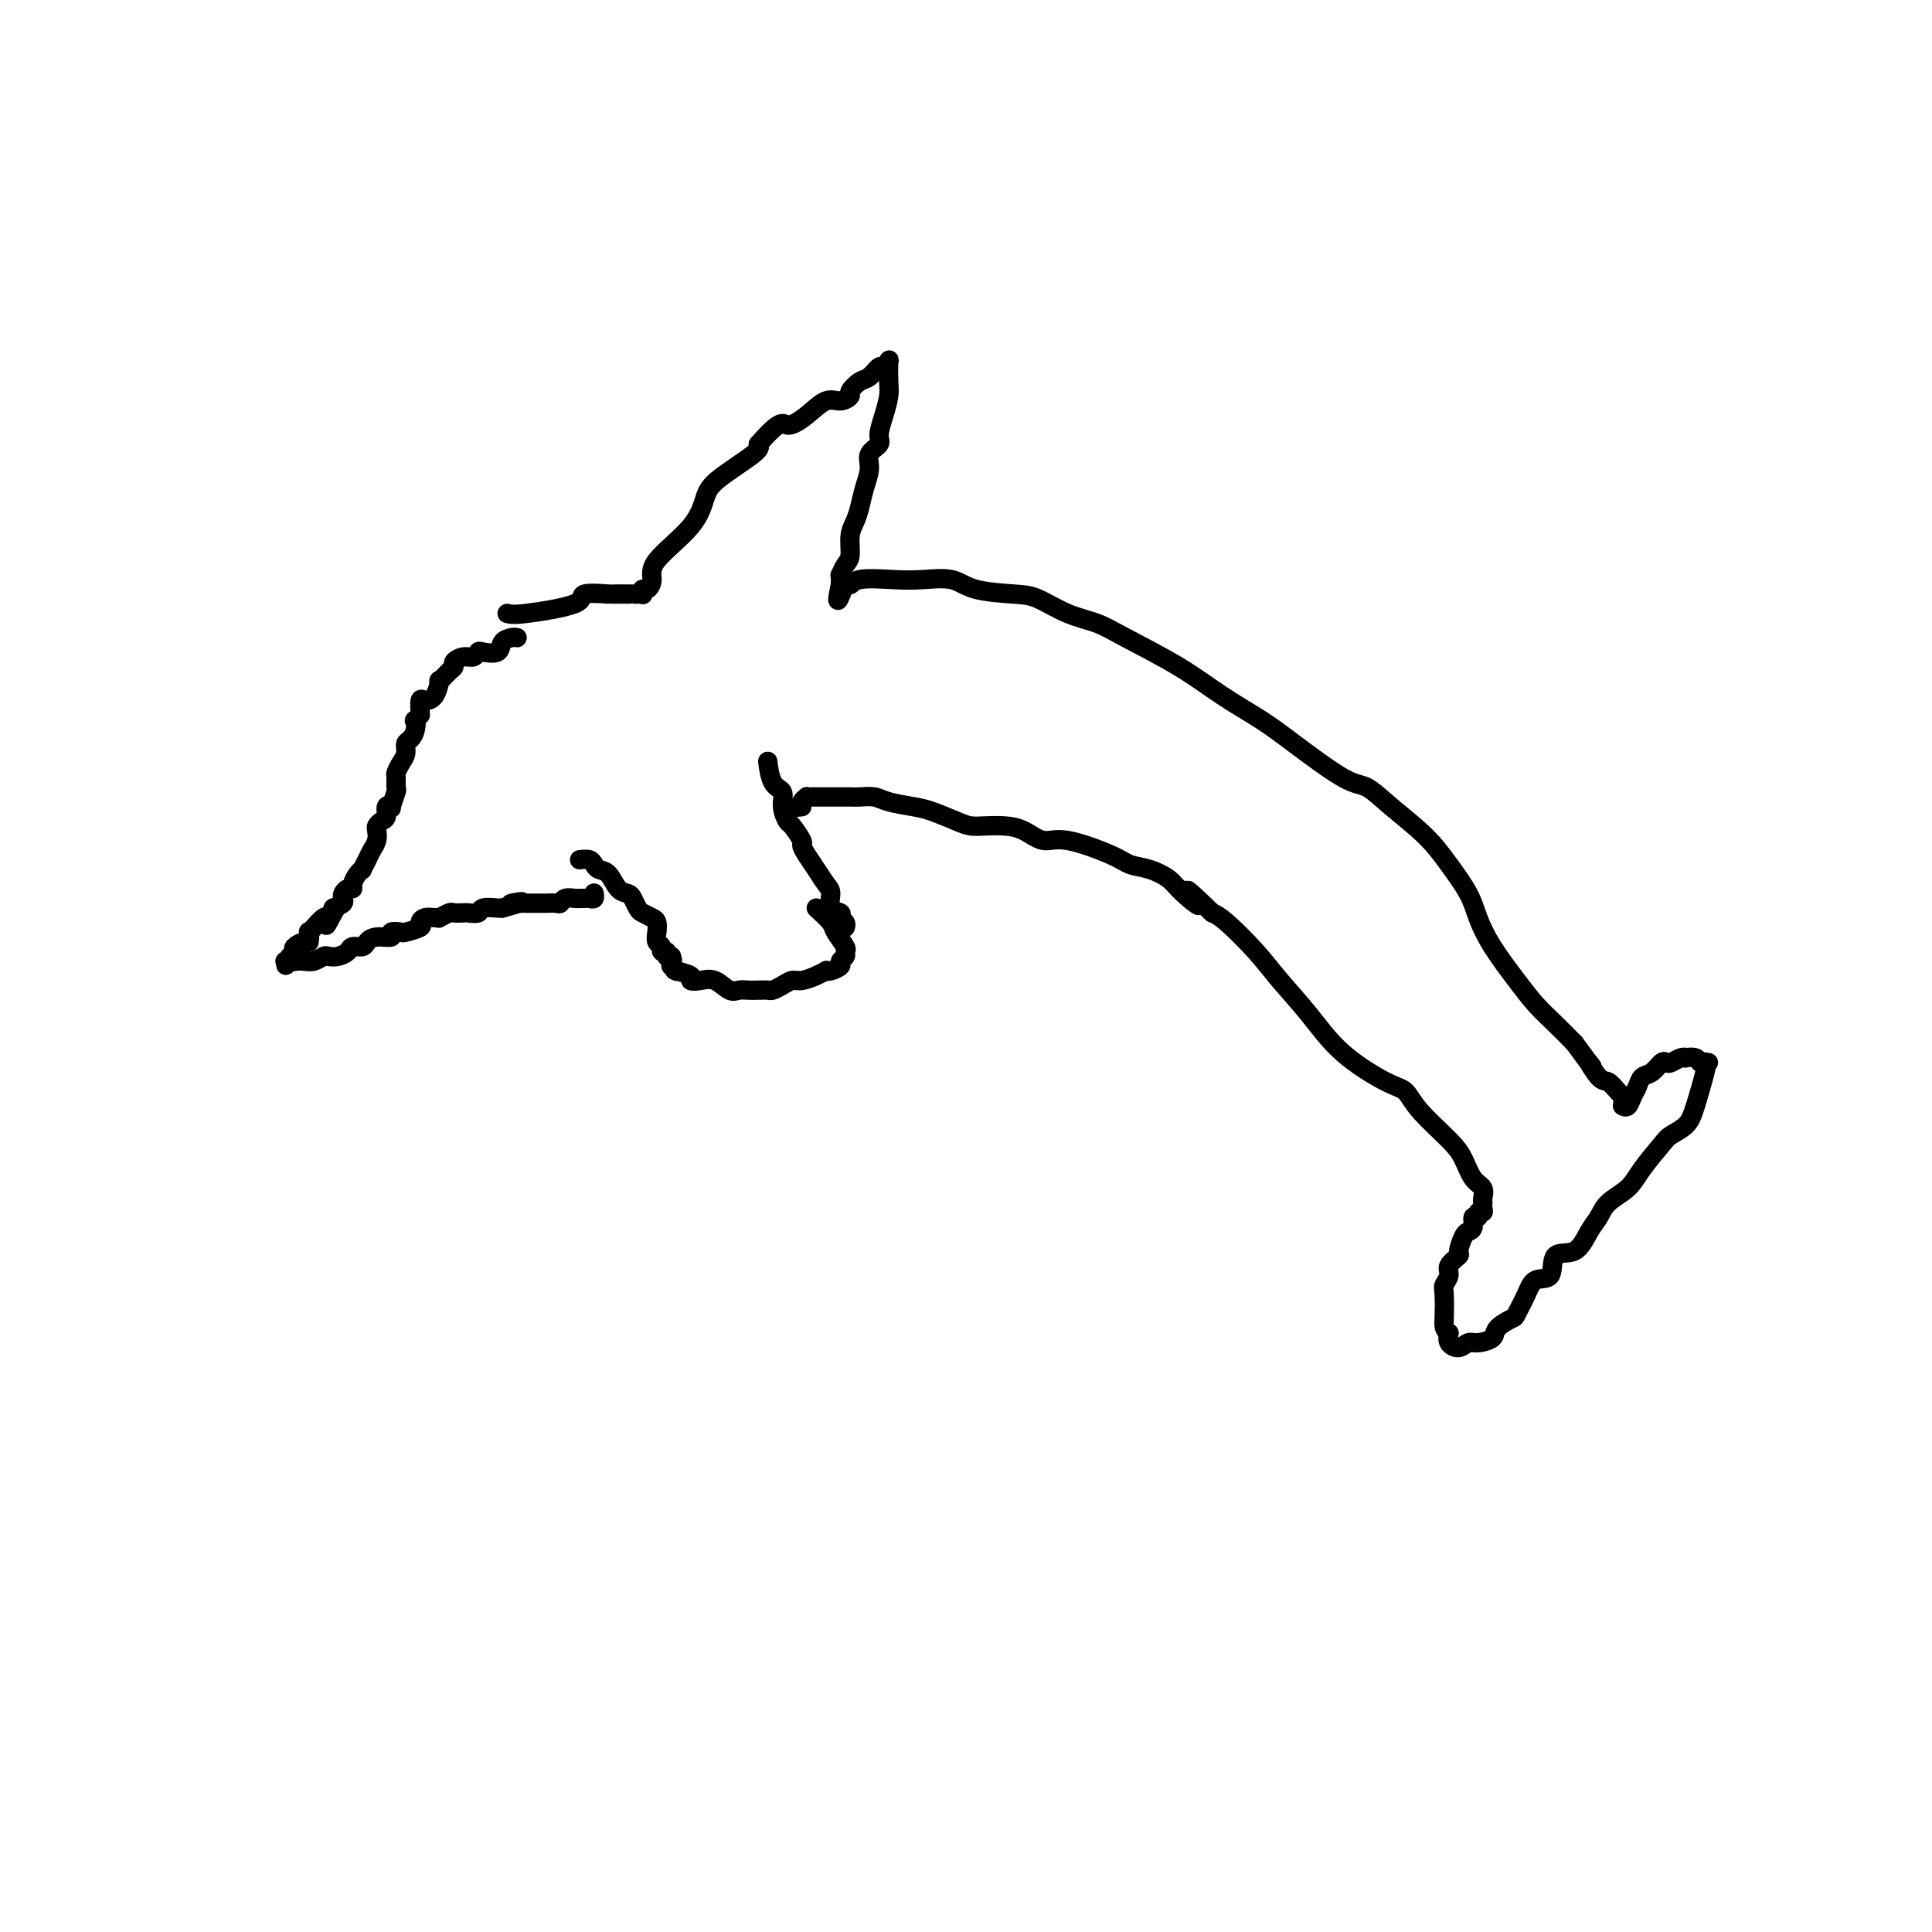 <svg viewBox='0 0 400 400' version='1.1' xmlns='http://www.w3.org/2000/svg' xmlns:xlink='http://www.w3.org/1999/xlink'><g fill='none' stroke='#000000' stroke-width='4' stroke-linecap='round' stroke-linejoin='round'><path d='M107,132c0.055,0.014 0.109,0.028 0,0c-0.109,-0.028 -0.382,-0.100 -1,0c-0.618,0.100 -1.579,0.370 -2,1c-0.421,0.630 -0.300,1.618 -1,2c-0.700,0.382 -2.220,0.158 -3,0c-0.780,-0.158 -0.822,-0.249 -1,0c-0.178,0.249 -0.494,0.839 -1,1c-0.506,0.161 -1.201,-0.106 -2,0c-0.799,0.106 -1.702,0.586 -2,1c-0.298,0.414 0.009,0.762 0,1c-0.009,0.238 -0.335,0.366 -1,1c-0.665,0.634 -1.671,1.775 -2,2c-0.329,0.225 0.017,-0.467 0,0c-0.017,0.467 -0.396,2.094 -1,3c-0.604,0.906 -1.432,1.090 -2,1c-0.568,-0.090 -0.877,-0.454 -1,0c-0.123,0.454 -0.062,1.727 0,3'/><path d='M87,148c-1.630,1.992 -1.207,0.970 -1,1c0.207,0.030 0.196,1.110 0,2c-0.196,0.890 -0.578,1.591 -1,2c-0.422,0.409 -0.883,0.528 -1,1c-0.117,0.472 0.112,1.297 0,2c-0.112,0.703 -0.565,1.285 -1,2c-0.435,0.715 -0.853,1.562 -1,2c-0.147,0.438 -0.024,0.468 0,1c0.024,0.532 -0.050,1.566 0,2c0.050,0.434 0.224,0.267 0,1c-0.224,0.733 -0.848,2.367 -1,3c-0.152,0.633 0.166,0.264 0,0c-0.166,-0.264 -0.815,-0.422 -1,0c-0.185,0.422 0.095,1.425 0,2c-0.095,0.575 -0.564,0.720 -1,1c-0.436,0.280 -0.837,0.693 -1,1c-0.163,0.307 -0.086,0.507 0,1c0.086,0.493 0.181,1.280 0,2c-0.181,0.720 -0.640,1.372 -1,2c-0.360,0.628 -0.622,1.233 -1,2c-0.378,0.767 -0.871,1.698 -1,2c-0.129,0.302 0.106,-0.025 0,0c-0.106,0.025 -0.554,0.402 -1,1c-0.446,0.598 -0.890,1.417 -1,2c-0.110,0.583 0.116,0.930 0,1c-0.116,0.070 -0.572,-0.136 -1,0c-0.428,0.136 -0.826,0.614 -1,1c-0.174,0.386 -0.124,0.681 0,1c0.124,0.319 0.321,0.663 0,1c-0.321,0.337 -1.161,0.669 -2,1'/><path d='M69,188c-2.801,6.430 -0.805,2.505 0,1c0.805,-1.505 0.418,-0.592 0,0c-0.418,0.592 -0.867,0.861 -1,1c-0.133,0.139 0.052,0.147 0,0c-0.052,-0.147 -0.340,-0.448 -1,0c-0.660,0.448 -1.693,1.644 -2,2c-0.307,0.356 0.112,-0.130 0,0c-0.112,0.130 -0.755,0.875 -1,1c-0.245,0.125 -0.090,-0.370 0,0c0.090,0.370 0.116,1.606 0,2c-0.116,0.394 -0.375,-0.053 -1,0c-0.625,0.053 -1.616,0.606 -2,1c-0.384,0.394 -0.160,0.627 0,1c0.160,0.373 0.256,0.884 0,1c-0.256,0.116 -0.862,-0.165 -1,0c-0.138,0.165 0.194,0.775 0,1c-0.194,0.225 -0.912,0.064 -1,0c-0.088,-0.064 0.456,-0.032 1,0'/><path d='M60,199c-1.460,1.702 -0.610,0.457 0,0c0.610,-0.457 0.979,-0.126 1,0c0.021,0.126 -0.308,0.048 0,0c0.308,-0.048 1.251,-0.065 2,0c0.749,0.065 1.304,0.211 2,0c0.696,-0.211 1.533,-0.778 2,-1c0.467,-0.222 0.563,-0.097 1,0c0.437,0.097 1.216,0.167 2,0c0.784,-0.167 1.573,-0.571 2,-1c0.427,-0.429 0.490,-0.885 1,-1c0.510,-0.115 1.465,0.109 2,0c0.535,-0.109 0.648,-0.551 1,-1c0.352,-0.449 0.942,-0.904 2,-1c1.058,-0.096 2.582,0.167 3,0c0.418,-0.167 -0.271,-0.766 0,-1c0.271,-0.234 1.500,-0.105 2,0c0.500,0.105 0.270,0.186 1,0c0.730,-0.186 2.420,-0.639 3,-1c0.580,-0.361 0.048,-0.632 0,-1c-0.048,-0.368 0.386,-0.834 1,-1c0.614,-0.166 1.406,-0.030 2,0c0.594,0.030 0.989,-0.044 1,0c0.011,0.044 -0.363,0.208 0,0c0.363,-0.208 1.464,-0.787 2,-1c0.536,-0.213 0.509,-0.061 1,0c0.491,0.061 1.501,0.030 2,0c0.499,-0.030 0.487,-0.061 1,0c0.513,0.061 1.550,0.212 2,0c0.450,-0.212 0.314,-0.788 1,-1c0.686,-0.212 2.196,-0.061 3,0c0.804,0.061 0.902,0.030 1,0'/><path d='M104,188c7.150,-1.928 3.025,-1.249 2,-1c-1.025,0.249 1.049,0.067 2,0c0.951,-0.067 0.779,-0.018 1,0c0.221,0.018 0.834,0.005 1,0c0.166,-0.005 -0.115,-0.001 0,0c0.115,0.001 0.626,0.000 1,0c0.374,-0.000 0.611,0.001 1,0c0.389,-0.001 0.929,-0.004 1,0c0.071,0.004 -0.328,0.015 0,0c0.328,-0.015 1.383,-0.057 2,0c0.617,0.057 0.795,0.211 1,0c0.205,-0.211 0.436,-0.789 1,-1c0.564,-0.211 1.461,-0.056 2,0c0.539,0.056 0.719,0.011 1,0c0.281,-0.011 0.664,0.011 1,0c0.336,-0.011 0.626,-0.055 1,0c0.374,0.055 0.832,0.211 1,0c0.168,-0.211 0.045,-0.788 0,-1c-0.045,-0.212 -0.013,-0.061 0,0c0.013,0.061 0.006,0.030 0,0'/><path d='M120,178c0.749,-0.085 1.499,-0.170 2,0c0.501,0.170 0.754,0.595 1,1c0.246,0.405 0.486,0.790 1,1c0.514,0.210 1.304,0.245 2,1c0.696,0.755 1.299,2.230 2,3c0.701,0.770 1.501,0.837 2,1c0.499,0.163 0.698,0.424 1,1c0.302,0.576 0.708,1.466 1,2c0.292,0.534 0.469,0.710 1,1c0.531,0.290 1.414,0.693 2,1c0.586,0.307 0.874,0.517 1,1c0.126,0.483 0.090,1.239 0,2c-0.090,0.761 -0.235,1.528 0,2c0.235,0.472 0.850,0.649 1,1c0.150,0.351 -0.166,0.878 0,1c0.166,0.122 0.814,-0.159 1,0c0.186,0.159 -0.090,0.760 0,1c0.090,0.240 0.545,0.120 1,0'/><path d='M139,198c0.460,1.244 0.110,0.855 0,1c-0.110,0.145 0.020,0.823 0,1c-0.020,0.177 -0.190,-0.146 0,0c0.190,0.146 0.739,0.761 1,1c0.261,0.239 0.233,0.103 0,0c-0.233,-0.103 -0.670,-0.173 0,0c0.670,0.173 2.448,0.590 3,1c0.552,0.410 -0.123,0.814 0,1c0.123,0.186 1.044,0.155 2,0c0.956,-0.155 1.946,-0.434 3,0c1.054,0.434 2.170,1.580 3,2c0.830,0.420 1.373,0.113 2,0c0.627,-0.113 1.337,-0.033 2,0c0.663,0.033 1.280,0.019 2,0c0.720,-0.019 1.543,-0.043 2,0c0.457,0.043 0.548,0.152 1,0c0.452,-0.152 1.263,-0.566 2,-1c0.737,-0.434 1.398,-0.887 2,-1c0.602,-0.113 1.144,0.114 2,0c0.856,-0.114 2.027,-0.569 3,-1c0.973,-0.431 1.748,-0.836 2,-1c0.252,-0.164 -0.020,-0.085 0,0c0.020,0.085 0.330,0.177 1,0c0.670,-0.177 1.698,-0.623 2,-1c0.302,-0.377 -0.122,-0.685 0,-1c0.122,-0.315 0.791,-0.636 1,-1c0.209,-0.364 -0.044,-0.772 0,-1c0.044,-0.228 0.383,-0.278 0,-1c-0.383,-0.722 -1.488,-2.118 -2,-3c-0.512,-0.882 -0.432,-1.252 -1,-2c-0.568,-0.748 -1.784,-1.874 -3,-3'/><path d='M105,127c0.579,0.166 1.157,0.332 4,0c2.843,-0.332 7.950,-1.161 10,-2c2.050,-0.839 1.042,-1.689 2,-2c0.958,-0.311 3.881,-0.083 5,0c1.119,0.083 0.432,0.022 1,0c0.568,-0.022 2.391,-0.006 3,0c0.609,0.006 0.006,0.003 0,0c-0.006,-0.003 0.586,-0.005 1,0c0.414,0.005 0.649,0.017 1,0c0.351,-0.017 0.816,-0.062 1,0c0.184,0.062 0.085,0.232 0,0c-0.085,-0.232 -0.157,-0.864 0,-1c0.157,-0.136 0.542,0.224 1,0c0.458,-0.224 0.989,-1.034 1,-2c0.011,-0.966 -0.497,-2.090 1,-4c1.497,-1.910 5.001,-4.606 7,-7c1.999,-2.394 2.495,-4.487 3,-6c0.505,-1.513 1.021,-2.446 3,-4c1.979,-1.554 5.423,-3.730 7,-5c1.577,-1.270 1.289,-1.635 1,-2'/><path d='M157,92c4.883,-5.630 5.092,-4.205 6,-4c0.908,0.205 2.515,-0.808 4,-2c1.485,-1.192 2.849,-2.561 4,-3c1.151,-0.439 2.090,0.052 3,0c0.910,-0.052 1.792,-0.649 2,-1c0.208,-0.351 -0.257,-0.457 0,-1c0.257,-0.543 1.235,-1.521 2,-2c0.765,-0.479 1.315,-0.457 2,-1c0.685,-0.543 1.504,-1.649 2,-2c0.496,-0.351 0.670,0.054 1,0c0.330,-0.054 0.818,-0.567 1,-1c0.182,-0.433 0.059,-0.786 0,0c-0.059,0.786 -0.052,2.710 0,4c0.052,1.290 0.150,1.945 0,3c-0.150,1.055 -0.547,2.512 -1,4c-0.453,1.488 -0.961,3.009 -1,4c-0.039,0.991 0.393,1.451 0,2c-0.393,0.549 -1.611,1.186 -2,2c-0.389,0.814 0.049,1.805 0,3c-0.049,1.195 -0.587,2.593 -1,4c-0.413,1.407 -0.702,2.824 -1,4c-0.298,1.176 -0.605,2.113 -1,3c-0.395,0.887 -0.876,1.725 -1,3c-0.124,1.275 0.110,2.985 0,4c-0.110,1.015 -0.566,1.333 -1,2c-0.434,0.667 -0.848,1.684 -1,2c-0.152,0.316 -0.041,-0.069 0,0c0.041,0.069 0.012,0.591 0,1c-0.012,0.409 -0.006,0.704 0,1'/><path d='M174,121c-1.374,6.481 0.192,1.685 1,0c0.808,-1.685 0.859,-0.257 1,0c0.141,0.257 0.371,-0.657 2,-1c1.629,-0.343 4.655,-0.117 7,0c2.345,0.117 4.008,0.123 6,0c1.992,-0.123 4.313,-0.377 6,0c1.687,0.377 2.740,1.385 5,2c2.260,0.615 5.725,0.837 8,1c2.275,0.163 3.358,0.268 5,1c1.642,0.732 3.843,2.092 6,3c2.157,0.908 4.270,1.366 6,2c1.730,0.634 3.076,1.446 6,3c2.924,1.554 7.426,3.849 11,6c3.574,2.151 6.219,4.157 9,6c2.781,1.843 5.696,3.523 8,5c2.304,1.477 3.995,2.750 7,5c3.005,2.250 7.324,5.478 10,7c2.676,1.522 3.707,1.337 5,2c1.293,0.663 2.846,2.174 5,4c2.154,1.826 4.910,3.966 7,6c2.090,2.034 3.514,3.961 5,6c1.486,2.039 3.033,4.190 4,6c0.967,1.810 1.353,3.278 2,5c0.647,1.722 1.555,3.699 3,6c1.445,2.301 3.429,4.926 5,7c1.571,2.074 2.731,3.597 4,5c1.269,1.403 2.648,2.687 4,4c1.352,1.313 2.676,2.657 4,4'/><path d='M326,216c5.379,7.385 3.326,4.346 3,4c-0.326,-0.346 1.076,2.001 2,3c0.924,0.999 1.372,0.650 2,1c0.628,0.350 1.436,1.400 2,2c0.564,0.600 0.882,0.749 1,1c0.118,0.251 0.035,0.605 0,1c-0.035,0.395 -0.020,0.832 0,1c0.020,0.168 0.047,0.068 0,0c-0.047,-0.068 -0.168,-0.102 0,0c0.168,0.102 0.625,0.341 1,0c0.375,-0.341 0.667,-1.262 1,-2c0.333,-0.738 0.705,-1.294 1,-2c0.295,-0.706 0.512,-1.561 1,-2c0.488,-0.439 1.247,-0.461 2,-1c0.753,-0.539 1.498,-1.594 2,-2c0.502,-0.406 0.760,-0.161 1,0c0.240,0.161 0.463,0.238 1,0c0.537,-0.238 1.387,-0.792 2,-1c0.613,-0.208 0.990,-0.069 1,0c0.010,0.069 -0.348,0.070 0,0c0.348,-0.070 1.401,-0.211 2,0c0.599,0.211 0.742,0.775 1,1c0.258,0.225 0.629,0.113 1,0'/><path d='M353,220c1.393,-0.005 0.375,-0.018 0,0c-0.375,0.018 -0.107,0.066 0,0c0.107,-0.066 0.052,-0.247 0,0c-0.052,0.247 -0.101,0.920 0,1c0.101,0.080 0.352,-0.434 0,1c-0.352,1.434 -1.309,4.816 -2,7c-0.691,2.184 -1.117,3.168 -2,4c-0.883,0.832 -2.222,1.510 -3,2c-0.778,0.490 -0.995,0.792 -2,2c-1.005,1.208 -2.797,3.322 -4,5c-1.203,1.678 -1.818,2.920 -3,4c-1.182,1.080 -2.930,1.998 -4,3c-1.070,1.002 -1.461,2.087 -2,3c-0.539,0.913 -1.226,1.654 -2,3c-0.774,1.346 -1.635,3.296 -3,4c-1.365,0.704 -3.235,0.161 -4,1c-0.765,0.839 -0.426,3.060 -1,4c-0.574,0.940 -2.060,0.597 -3,1c-0.940,0.403 -1.335,1.550 -2,3c-0.665,1.450 -1.599,3.202 -2,4c-0.401,0.798 -0.267,0.644 -1,1c-0.733,0.356 -2.331,1.224 -3,2c-0.669,0.776 -0.407,1.460 -1,2c-0.593,0.540 -2.040,0.938 -3,1c-0.960,0.062 -1.433,-0.210 -2,0c-0.567,0.210 -1.230,0.903 -2,1c-0.770,0.097 -1.649,-0.401 -2,-1c-0.351,-0.599 -0.176,-1.300 0,-2'/><path d='M300,276c-1.160,-0.711 -1.059,-1.488 -1,-3c0.059,-1.512 0.076,-3.757 0,-5c-0.076,-1.243 -0.246,-1.483 0,-2c0.246,-0.517 0.906,-1.312 1,-2c0.094,-0.688 -0.379,-1.270 0,-2c0.379,-0.730 1.608,-1.609 2,-2c0.392,-0.391 -0.054,-0.295 0,-1c0.054,-0.705 0.607,-2.212 1,-3c0.393,-0.788 0.626,-0.856 1,-1c0.374,-0.144 0.889,-0.364 1,-1c0.111,-0.636 -0.180,-1.690 0,-2c0.180,-0.310 0.833,0.123 1,0c0.167,-0.123 -0.151,-0.803 0,-1c0.151,-0.197 0.772,0.089 1,0c0.228,-0.089 0.063,-0.552 0,-1c-0.063,-0.448 -0.023,-0.881 0,-1c0.023,-0.119 0.028,0.075 0,0c-0.028,-0.075 -0.090,-0.419 0,-1c0.090,-0.581 0.334,-1.400 0,-2c-0.334,-0.600 -1.244,-0.980 -2,-2c-0.756,-1.020 -1.359,-2.679 -2,-4c-0.641,-1.321 -1.321,-2.303 -3,-4c-1.679,-1.697 -4.359,-4.107 -6,-6c-1.641,-1.893 -2.245,-3.268 -3,-4c-0.755,-0.732 -1.662,-0.822 -4,-2c-2.338,-1.178 -6.107,-3.443 -9,-6c-2.893,-2.557 -4.911,-5.406 -7,-8c-2.089,-2.594 -4.251,-4.932 -6,-7c-1.749,-2.068 -3.086,-3.864 -5,-6c-1.914,-2.136 -4.404,-4.610 -6,-6c-1.596,-1.390 -2.298,-1.695 -3,-2'/><path d='M251,189c-8.577,-8.262 -4.021,-3.418 -3,-2c1.021,1.418 -1.495,-0.591 -3,-2c-1.505,-1.409 -1.998,-2.218 -3,-3c-1.002,-0.782 -2.511,-1.539 -4,-2c-1.489,-0.461 -2.957,-0.628 -4,-1c-1.043,-0.372 -1.660,-0.951 -4,-2c-2.340,-1.049 -6.401,-2.568 -9,-3c-2.599,-0.432 -3.735,0.225 -5,0c-1.265,-0.225 -2.657,-1.330 -4,-2c-1.343,-0.670 -2.635,-0.904 -4,-1c-1.365,-0.096 -2.803,-0.053 -4,0c-1.197,0.053 -2.151,0.117 -3,0c-0.849,-0.117 -1.591,-0.413 -3,-1c-1.409,-0.587 -3.484,-1.464 -5,-2c-1.516,-0.536 -2.474,-0.732 -4,-1c-1.526,-0.268 -3.621,-0.608 -5,-1c-1.379,-0.392 -2.043,-0.837 -3,-1c-0.957,-0.163 -2.207,-0.044 -3,0c-0.793,0.044 -1.129,0.012 -2,0c-0.871,-0.012 -2.278,-0.003 -3,0c-0.722,0.003 -0.758,0.001 -1,0c-0.242,-0.001 -0.691,-0.001 -1,0c-0.309,0.001 -0.479,0.003 -1,0c-0.521,-0.003 -1.394,-0.011 -2,0c-0.606,0.011 -0.947,0.042 -1,0c-0.053,-0.042 0.182,-0.155 0,0c-0.182,0.155 -0.780,0.580 -1,1c-0.220,0.420 -0.063,0.834 0,1c0.063,0.166 0.031,0.083 0,0'/><path d='M166,167c-2.500,0.333 -1.250,0.167 0,0'/><path d='M159,158c0.014,0.110 0.027,0.220 0,0c-0.027,-0.220 -0.095,-0.770 0,0c0.095,0.770 0.353,2.858 1,4c0.647,1.142 1.684,1.336 2,2c0.316,0.664 -0.088,1.798 0,3c0.088,1.202 0.667,2.471 1,3c0.333,0.529 0.421,0.318 1,1c0.579,0.682 1.650,2.256 2,3c0.350,0.744 -0.021,0.659 0,1c0.021,0.341 0.434,1.107 1,2c0.566,0.893 1.284,1.913 2,3c0.716,1.087 1.431,2.242 2,3c0.569,0.758 0.993,1.120 1,2c0.007,0.880 -0.405,2.278 0,3c0.405,0.722 1.625,0.768 2,1c0.375,0.232 -0.095,0.650 0,1c0.095,0.350 0.756,0.633 1,1c0.244,0.367 0.070,0.819 0,1c-0.070,0.181 -0.035,0.090 0,0'/></g>
</svg>